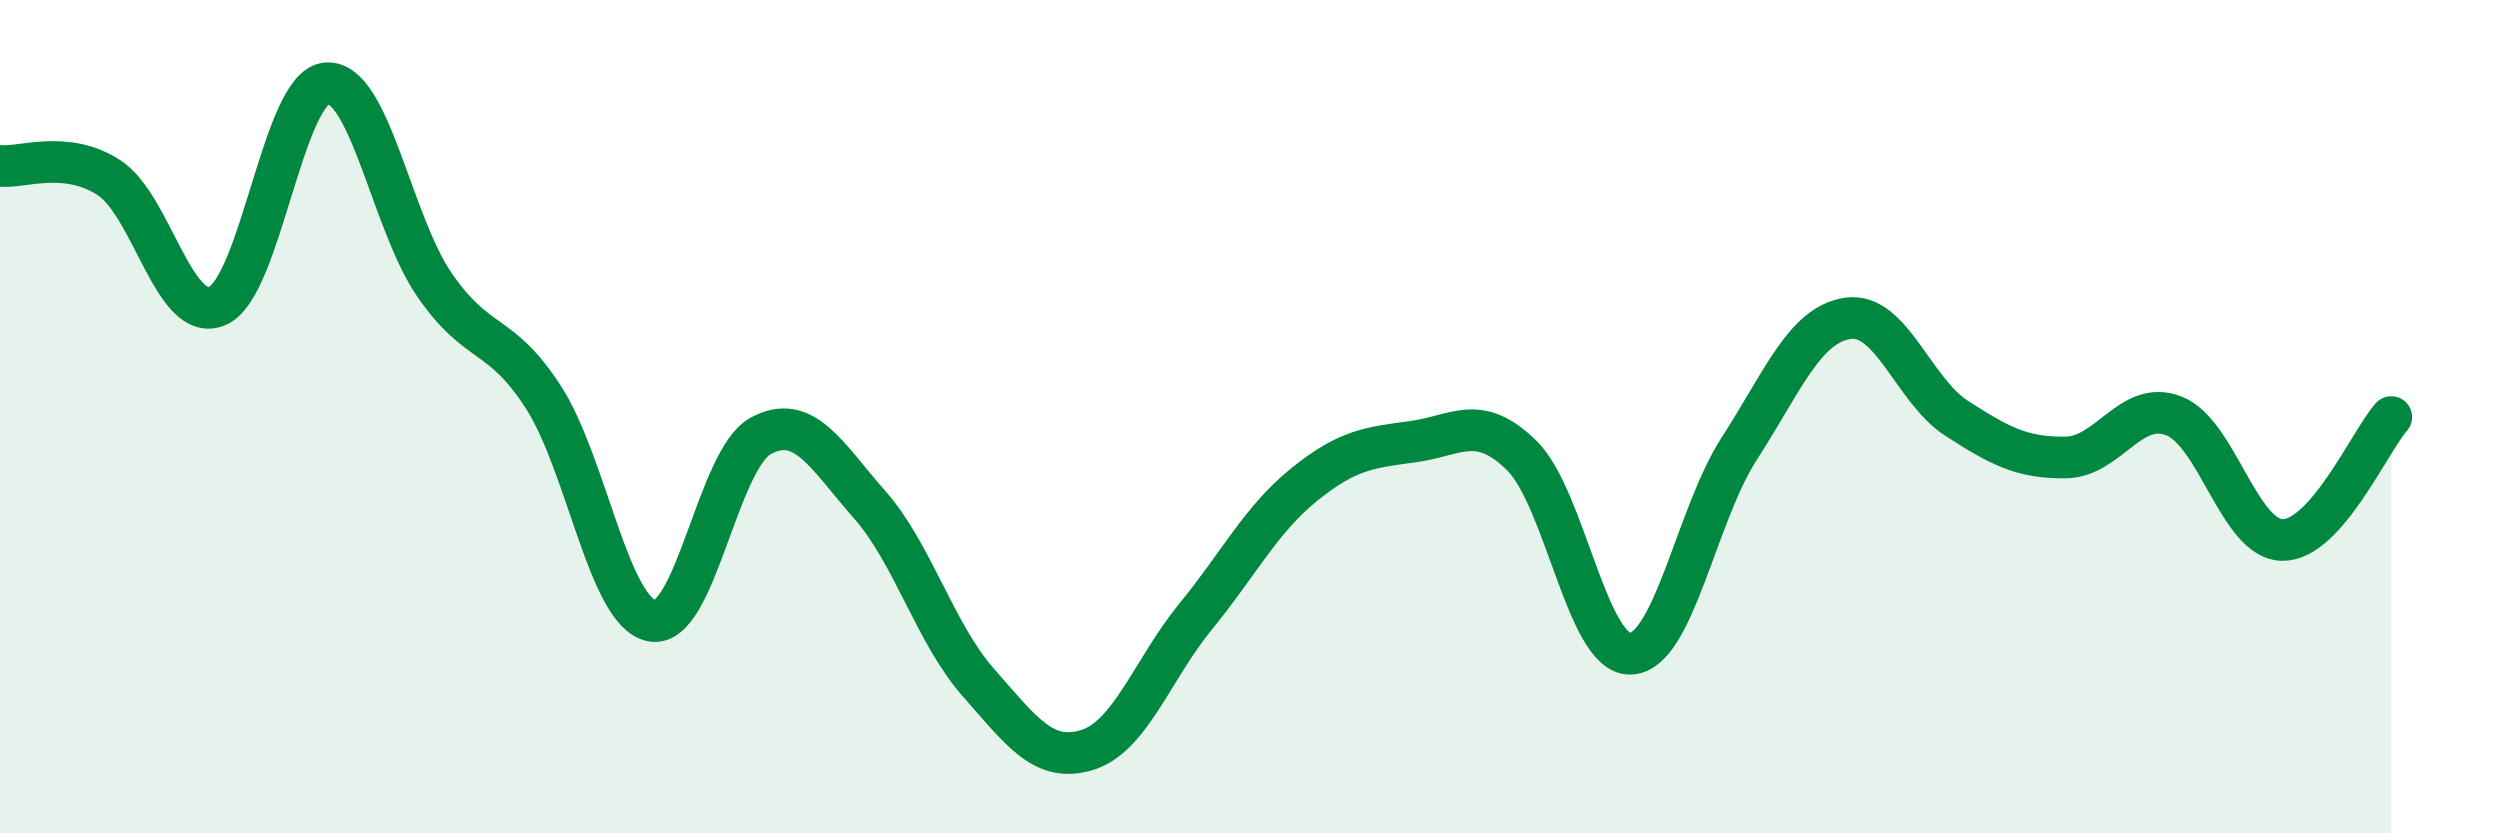 
    <svg width="60" height="20" viewBox="0 0 60 20" xmlns="http://www.w3.org/2000/svg">
      <path
        d="M 0,3.98 C 0.52,4.04 1.57,3.59 2.61,4.26 C 3.65,4.93 4.18,7.79 5.22,7.34 C 6.26,6.89 6.79,2.1 7.83,2 C 8.87,1.9 9.39,5.33 10.43,6.84 C 11.47,8.35 12,7.92 13.04,9.53 C 14.08,11.14 14.61,14.71 15.65,14.9 C 16.69,15.09 17.22,11.02 18.26,10.46 C 19.3,9.9 19.83,10.93 20.87,12.11 C 21.91,13.29 22.44,15.2 23.48,16.38 C 24.52,17.56 25.05,18.32 26.09,18 C 27.13,17.68 27.66,16.06 28.7,14.79 C 29.74,13.52 30.26,12.47 31.3,11.63 C 32.34,10.79 32.87,10.74 33.91,10.6 C 34.95,10.46 35.48,9.91 36.52,10.93 C 37.56,11.95 38.09,15.72 39.13,15.69 C 40.17,15.66 40.7,12.38 41.74,10.77 C 42.78,9.16 43.31,7.79 44.35,7.64 C 45.39,7.49 45.92,9.37 46.96,10.04 C 48,10.71 48.53,10.99 49.57,10.98 C 50.61,10.97 51.13,9.58 52.17,9.98 C 53.21,10.38 53.74,12.95 54.78,12.96 C 55.82,12.97 56.87,10.6 57.39,10.01L57.39 20L0 20Z"
        fill="#008740"
        opacity="0.1"
        stroke-linecap="round"
        stroke-linejoin="round"
      />
      <path
        d="M 0,3.98 C 0.52,4.04 1.57,3.59 2.61,4.26 C 3.65,4.93 4.18,7.79 5.22,7.34 C 6.26,6.89 6.79,2.1 7.83,2 C 8.87,1.9 9.39,5.33 10.43,6.84 C 11.47,8.35 12,7.92 13.04,9.53 C 14.08,11.14 14.61,14.71 15.65,14.9 C 16.69,15.09 17.22,11.02 18.26,10.46 C 19.3,9.9 19.83,10.93 20.87,12.11 C 21.91,13.29 22.44,15.2 23.48,16.38 C 24.52,17.56 25.05,18.32 26.09,18 C 27.13,17.68 27.66,16.06 28.7,14.79 C 29.74,13.52 30.26,12.47 31.3,11.63 C 32.34,10.79 32.87,10.74 33.91,10.6 C 34.95,10.46 35.48,9.91 36.52,10.93 C 37.56,11.95 38.09,15.72 39.13,15.69 C 40.17,15.66 40.7,12.38 41.74,10.77 C 42.78,9.16 43.31,7.79 44.35,7.64 C 45.39,7.49 45.92,9.37 46.96,10.04 C 48,10.71 48.53,10.99 49.57,10.98 C 50.61,10.97 51.13,9.58 52.17,9.98 C 53.21,10.38 53.74,12.95 54.78,12.96 C 55.82,12.97 56.87,10.6 57.39,10.01"
        stroke="#008740"
        stroke-width="1"
        fill="none"
        stroke-linecap="round"
        stroke-linejoin="round"
      />
    </svg>
  
